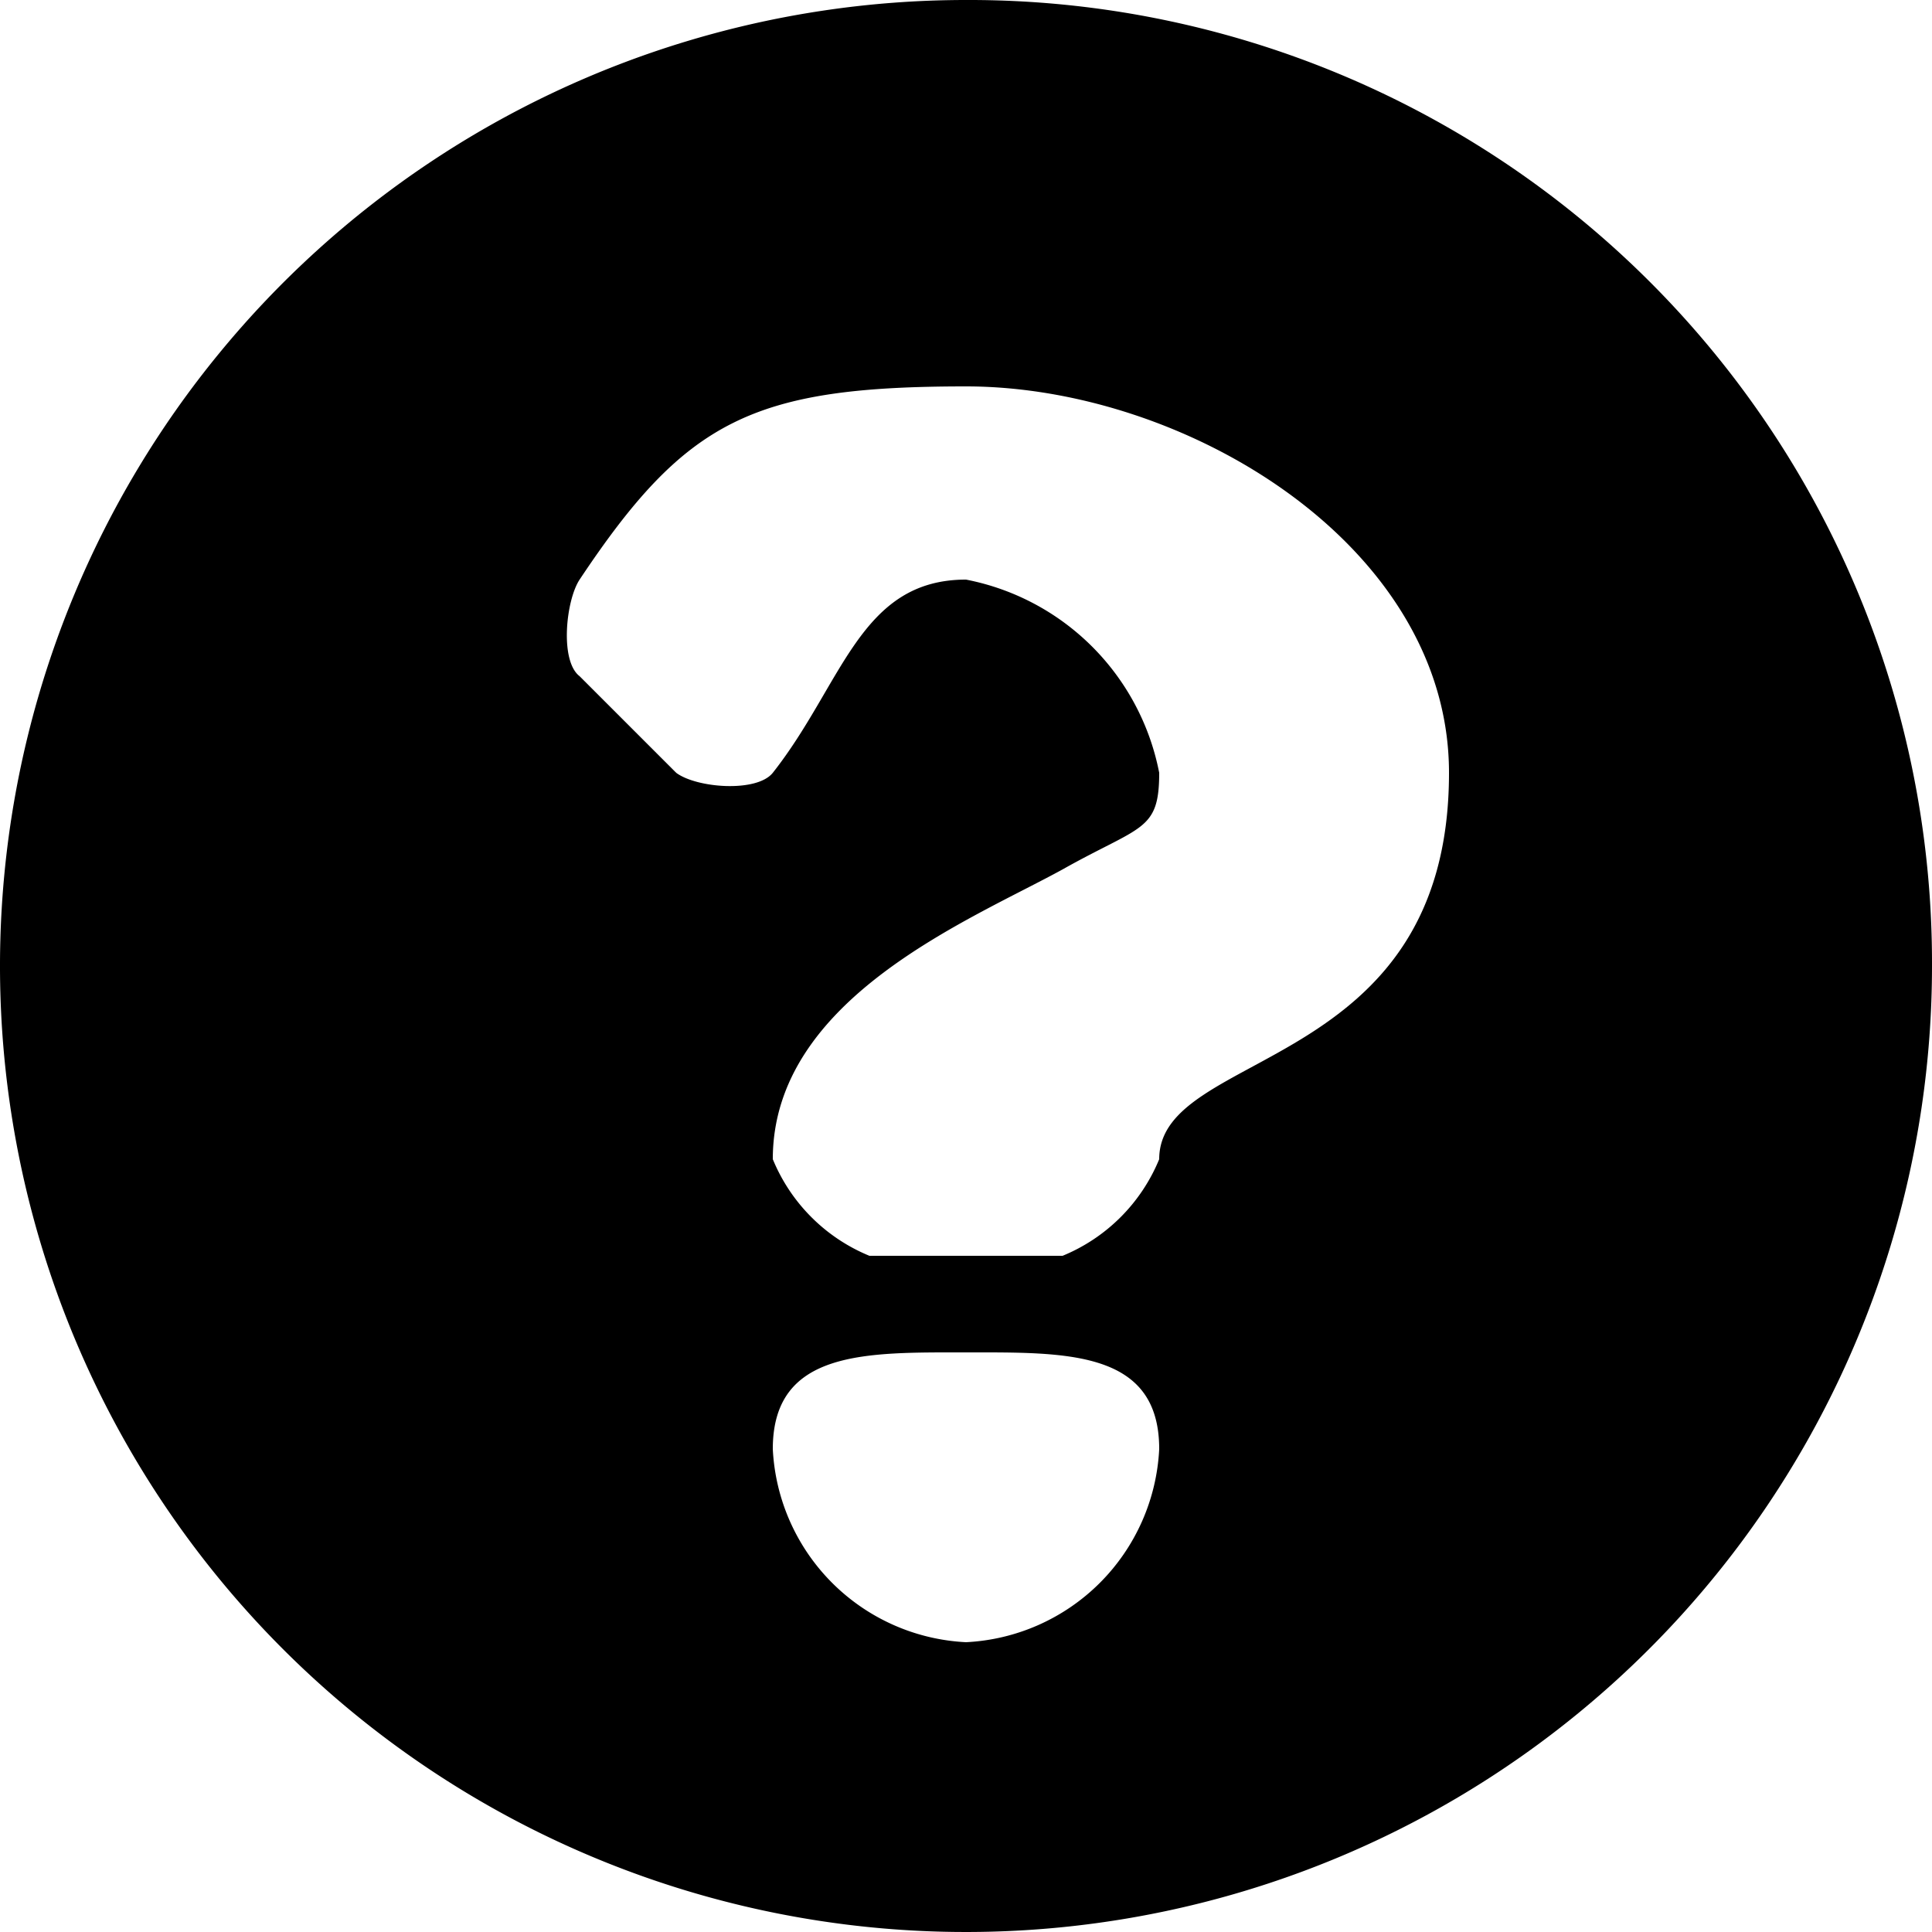 <svg xmlns="http://www.w3.org/2000/svg" width="20" height="20" viewBox="0 0 20 20">
  <path id="question-circle-solid" d="M28,17.75a10,10,0,1,1-10-10A9.967,9.967,0,0,1,28,17.75Zm-10-6c-2.207,0-2.9.347-4,2-.142.215-.207.842,0,1l1,1c.211.158.834.207,1,0,.725-.919.9-2,2-2a2.527,2.527,0,0,1,2,2c0,.608-.186.542-1,1-.96.527-3,1.335-3,3h0a1.834,1.834,0,0,0,1,1h2a1.834,1.834,0,0,0,1-1h0c0-1.154,3-.877,3-4C23,13.4,20.28,11.75,18,11.75Zm0,10c-1.029,0-2-.029-2,1a2.106,2.106,0,0,0,2,2,2.106,2.106,0,0,0,2-2C20,21.721,19.029,21.75,18,21.75Z" transform="translate(-8 -7.75)"/>
</svg>
